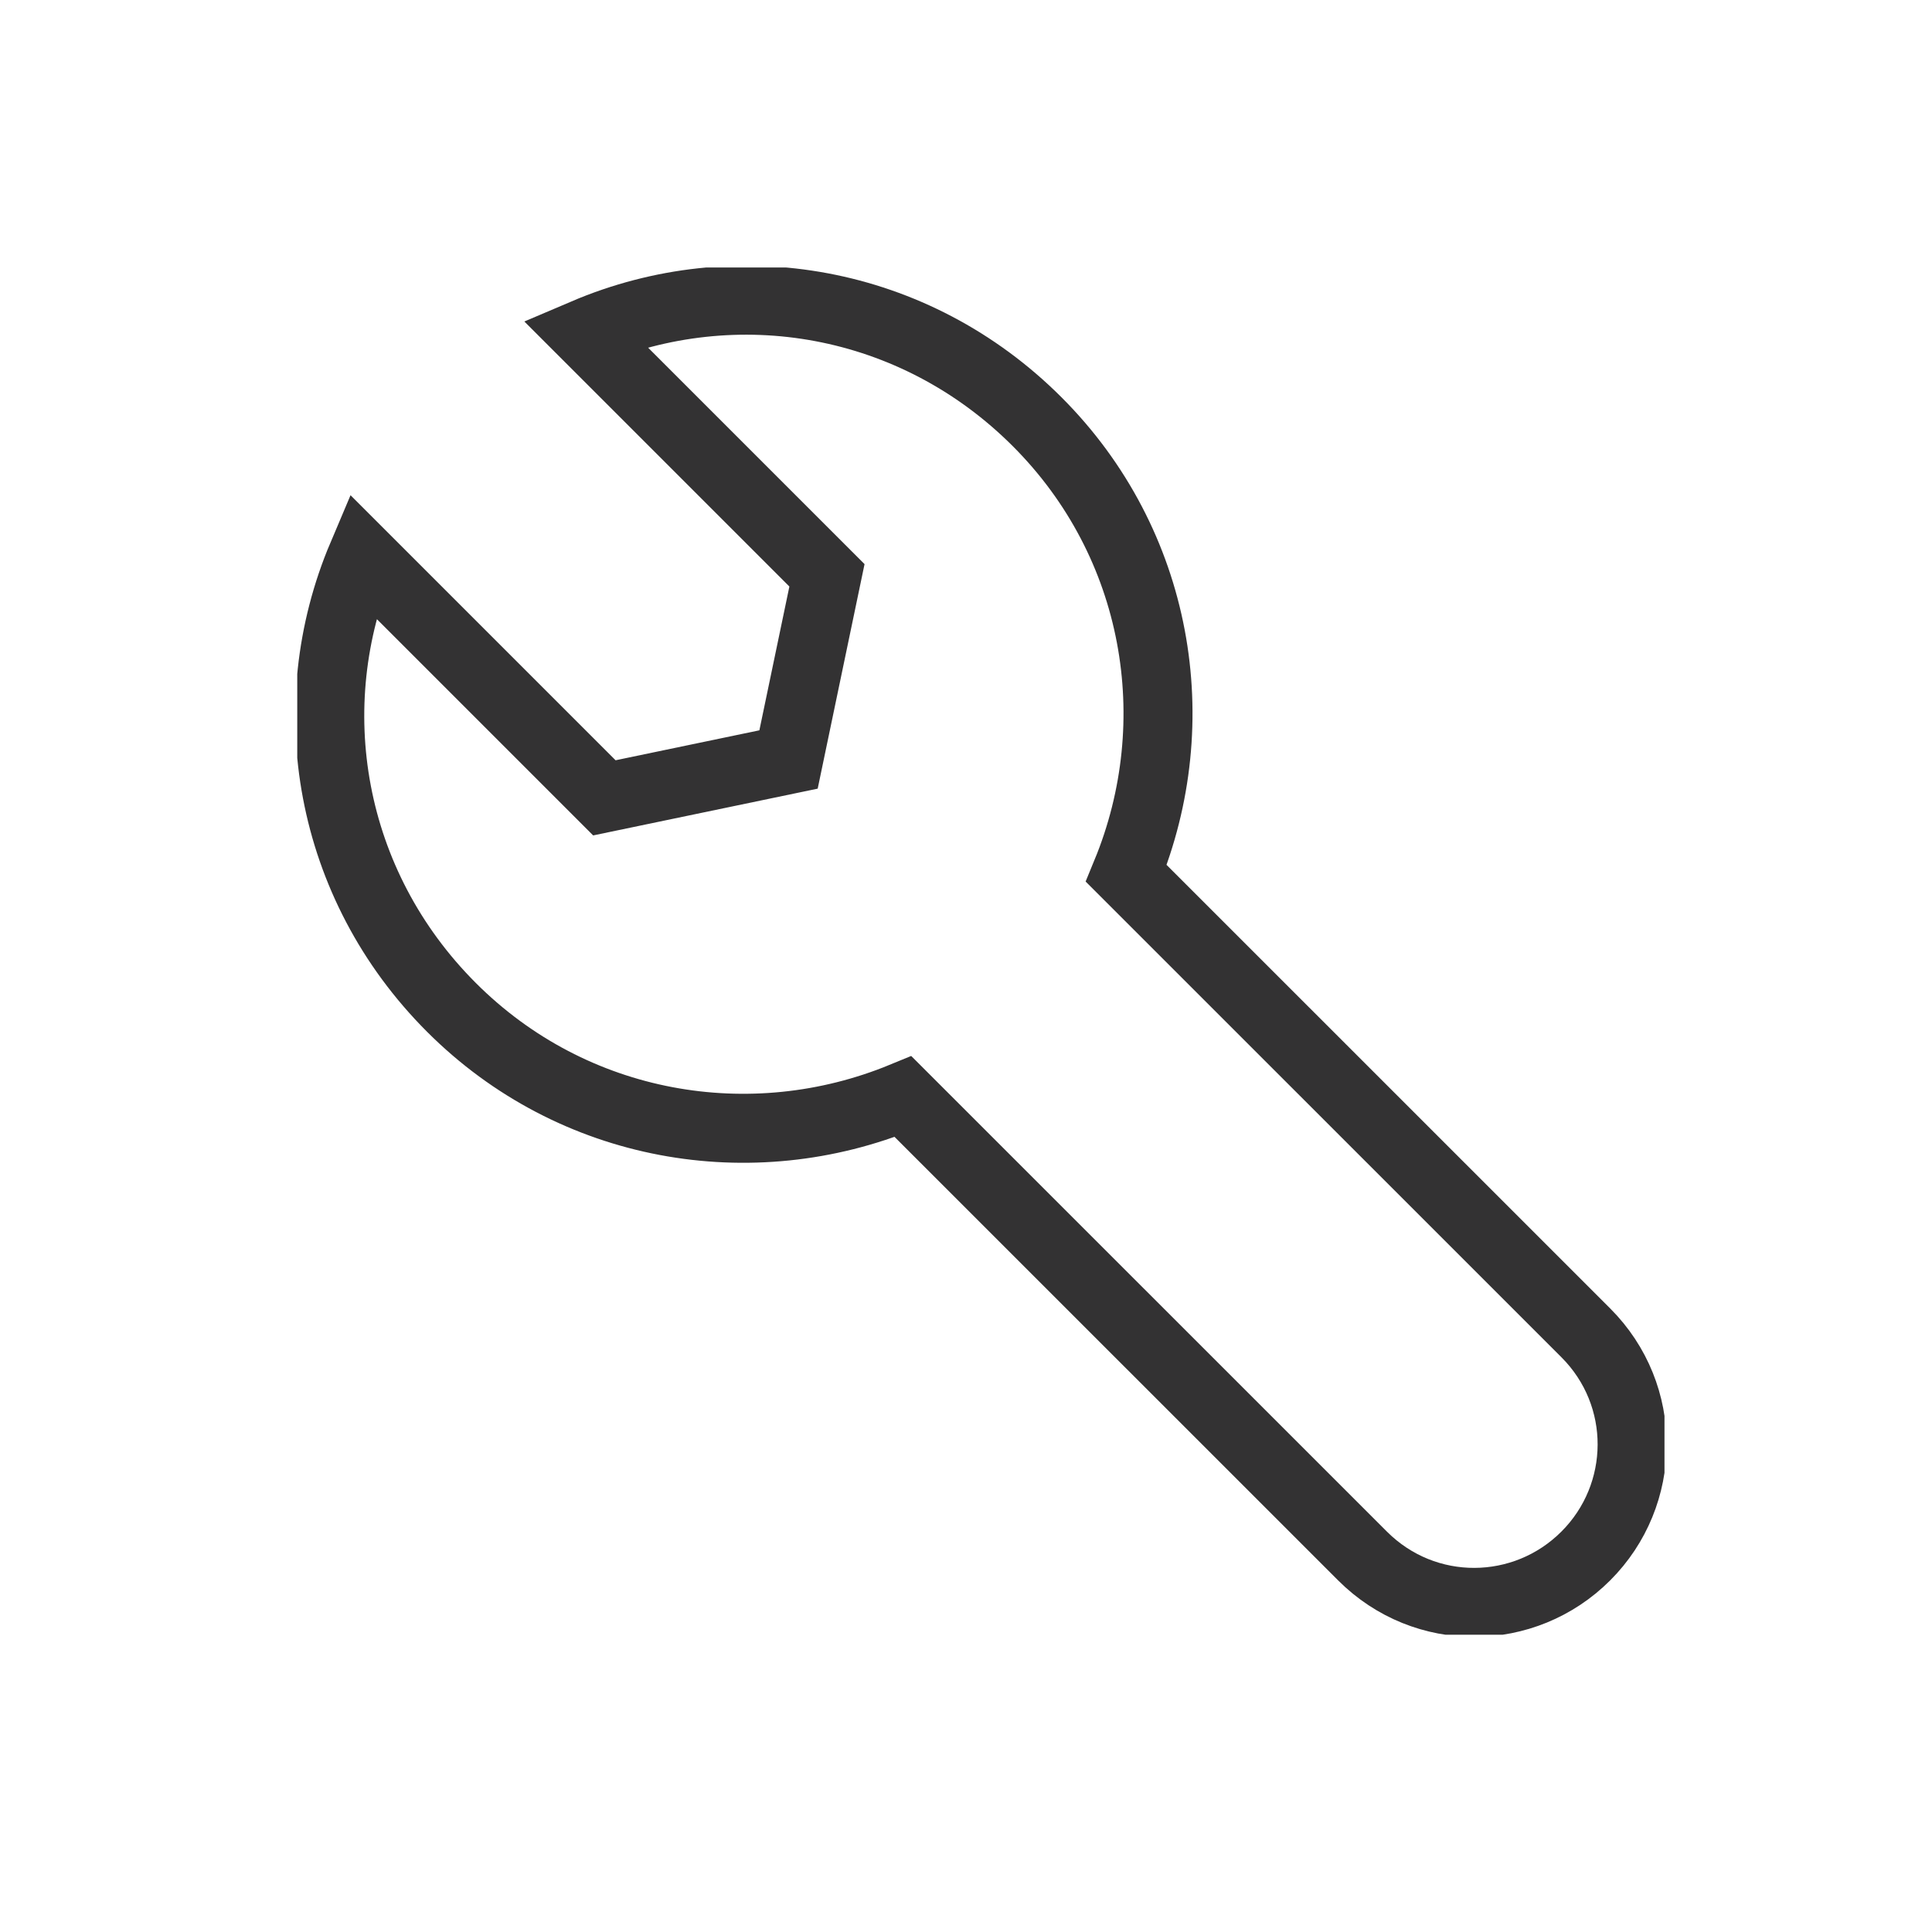 <svg width="28" height="28" viewBox="0 0 28 28" fill="none" xmlns="http://www.w3.org/2000/svg">
<g clip-path="url(#clip0_3657_13224)">
<path d="M15.031 6.112C16.795 7.876 17.229 10.46 16.323 12.658L22.982 19.316C23.887 20.221 23.869 21.665 22.982 22.551C22.095 23.438 20.652 23.456 19.747 22.551L13.088 15.893C10.891 16.798 8.307 16.364 6.543 14.6C4.761 12.818 4.327 10.234 5.251 8.055L8.759 11.563L11.428 11.007L11.985 8.338L8.476 4.829C10.665 3.896 13.249 4.33 15.031 6.112Z" stroke="#333233" stroke-miterlimit="5"/>
</g>
<defs>
<clipPath id="clip0_3657_13224">
<rect width="19.815" height="19.815" fill="white" transform="translate(4.308 3.877)"/>
</clipPath>
</defs>
</svg>
